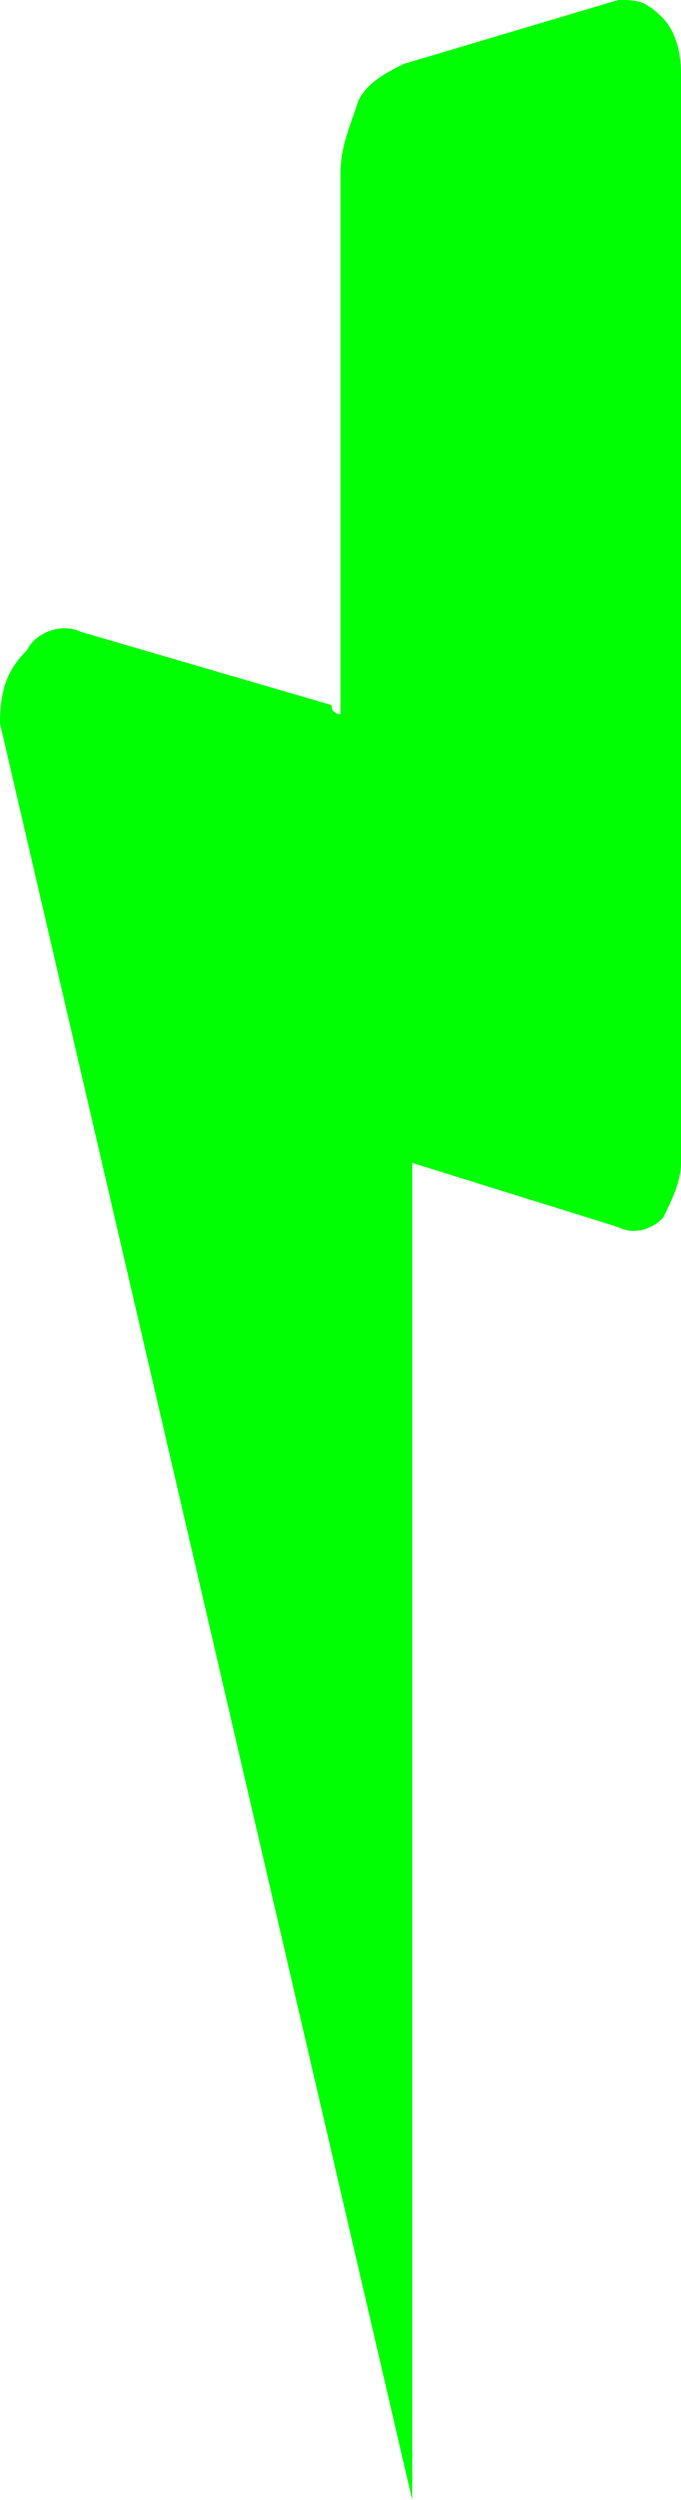 <?xml version="1.0" encoding="UTF-8" standalone="no"?><!DOCTYPE svg PUBLIC "-//W3C//DTD SVG 1.1//EN" "http://www.w3.org/Graphics/SVG/1.1/DTD/svg11.dtd"><svg width="100%" height="100%" viewBox="0 0 6 22" version="1.1" xmlns="http://www.w3.org/2000/svg" xmlns:xlink="http://www.w3.org/1999/xlink" xml:space="preserve" xmlns:serif="http://www.serif.com/" style="fill-rule:evenodd;clip-rule:evenodd;stroke-linejoin:round;stroke-miterlimit:1.414;"><g><path d="M3.632,22l0,-11.766l1.815,0.565c0.158,0.08 0.316,0 0.395,-0.081c0.079,-0.161 0.158,-0.322 0.158,-0.484l0,-9.589c0,-0.242 -0.079,-0.403 -0.158,-0.484c-0.158,-0.161 -0.237,-0.161 -0.395,-0.161l-1.894,0.564c-0.158,0.081 -0.316,0.161 -0.395,0.322c-0.079,0.242 -0.158,0.403 -0.158,0.645l0,4.755c0,0 -0.079,0 -0.079,-0.081l-2.21,-0.645c-0.158,-0.08 -0.395,0 -0.474,0.162c-0.158,0.161 -0.237,0.322 -0.237,0.644l3.632,15.634Z" style="fill:#000000;fill-rule:nonzero;"/></g><style type="text/css">path:not([fill]), rect:not([fill]), polygon:not([fill]), circle:not([fill]) { fill: #00ff02!important; }</style></svg>